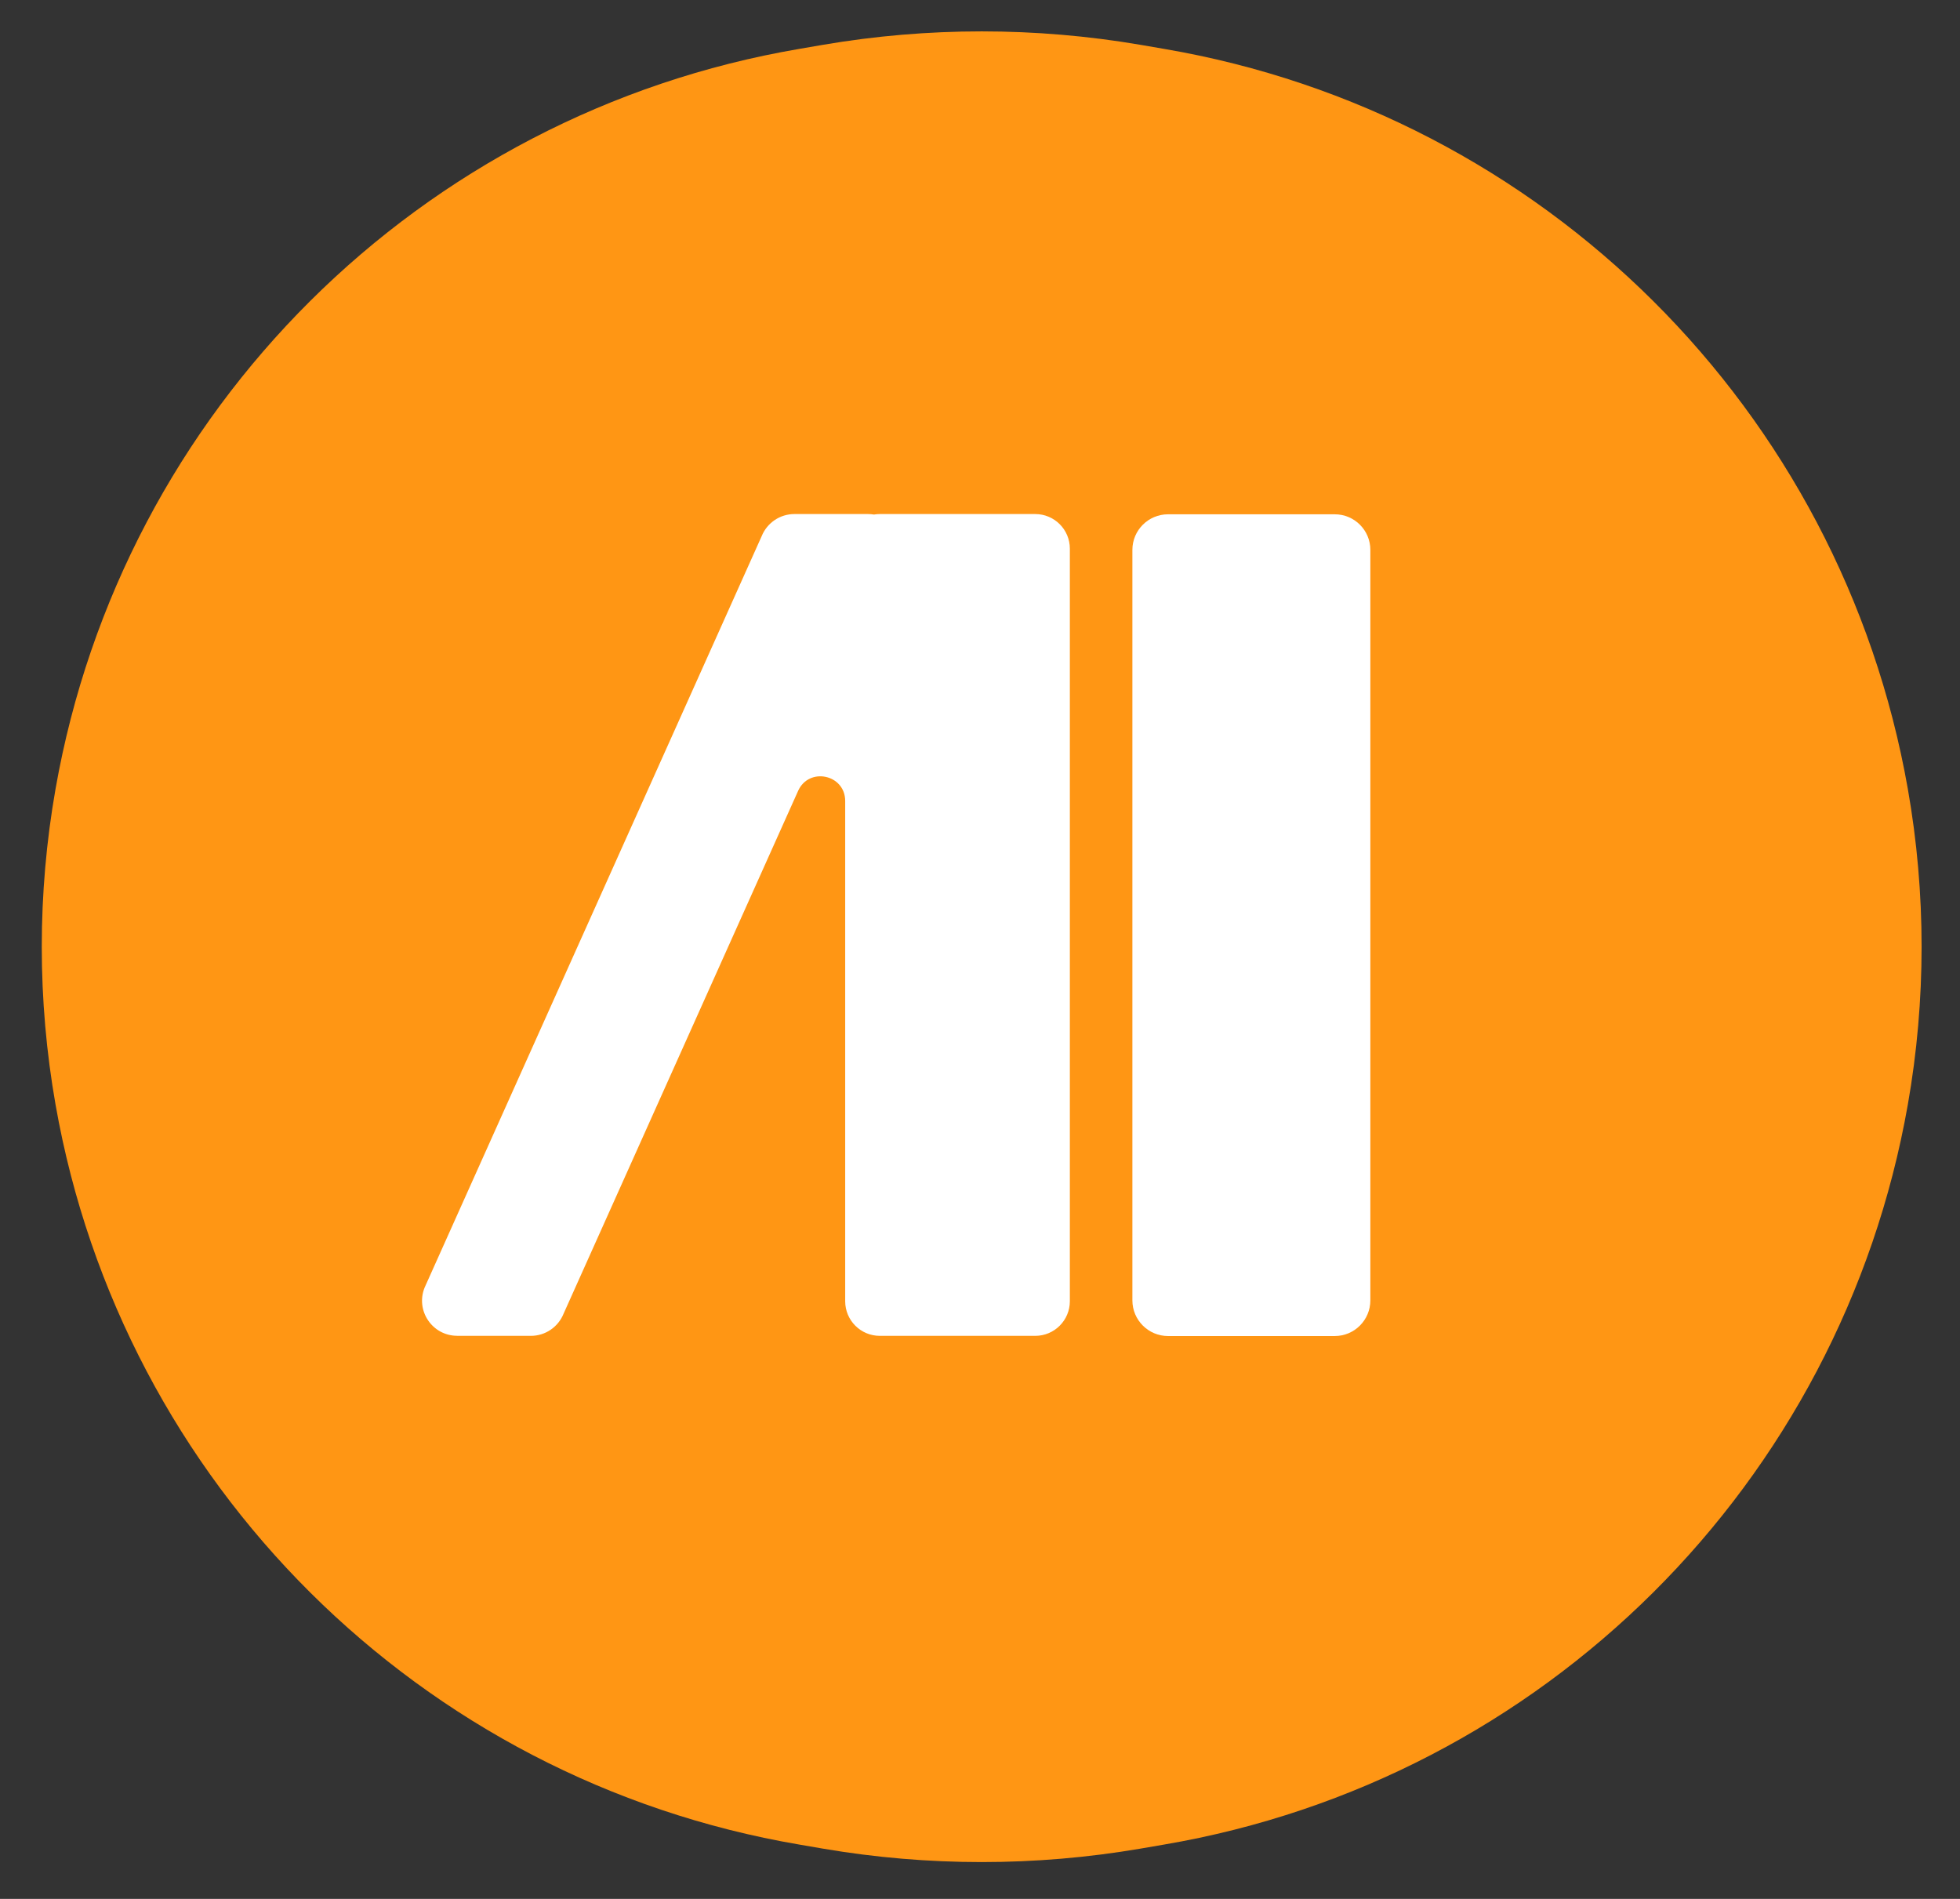 <?xml version="1.0" encoding="UTF-8"?> <svg xmlns="http://www.w3.org/2000/svg" width="32" height="31" viewBox="0 0 32 31" fill="none"><rect x="0" y="0" width="32" height="31" fill="#333333" stroke="none"/><path d="M0.907 12.878C1.996 6.69 6.857 1.855 13.05 0.798L13.434 0.732C15.15 0.439 16.905 0.439 18.621 0.732L19.005 0.798C25.198 1.855 30.059 6.69 31.148 12.878V12.878C31.448 14.583 31.448 16.328 31.148 18.034V18.034C30.059 24.221 25.198 29.057 19.005 30.113L18.621 30.179C16.905 30.472 15.15 30.472 13.434 30.179L13.05 30.113C6.857 29.057 1.996 24.221 0.907 18.034V18.034C0.607 16.328 0.607 14.583 0.907 12.878V12.878Z" fill="#FF9614"></path><path d="M21.792 8.396H19.07C18.749 8.396 18.488 8.656 18.488 8.977V21.229C18.488 21.55 18.749 21.811 19.07 21.811H21.792C22.113 21.811 22.373 21.55 22.373 21.229V8.977C22.373 8.656 22.113 8.396 21.792 8.396Z" fill="white"></path><path d="M7.464 21.808H8.668C8.902 21.808 9.113 21.665 9.201 21.447L13.03 12.912C13.207 12.516 13.799 12.642 13.799 13.076V21.243C13.799 21.555 14.052 21.808 14.364 21.808H16.902C17.214 21.808 17.467 21.555 17.467 21.243V8.957C17.467 8.645 17.214 8.392 16.902 8.392H14.364C14.332 8.392 14.3 8.395 14.269 8.4C14.238 8.395 14.206 8.392 14.173 8.392H12.969C12.735 8.392 12.524 8.535 12.436 8.752L6.932 21.021C6.781 21.398 7.059 21.807 7.464 21.807V21.808Z" fill="white"></path></svg> 